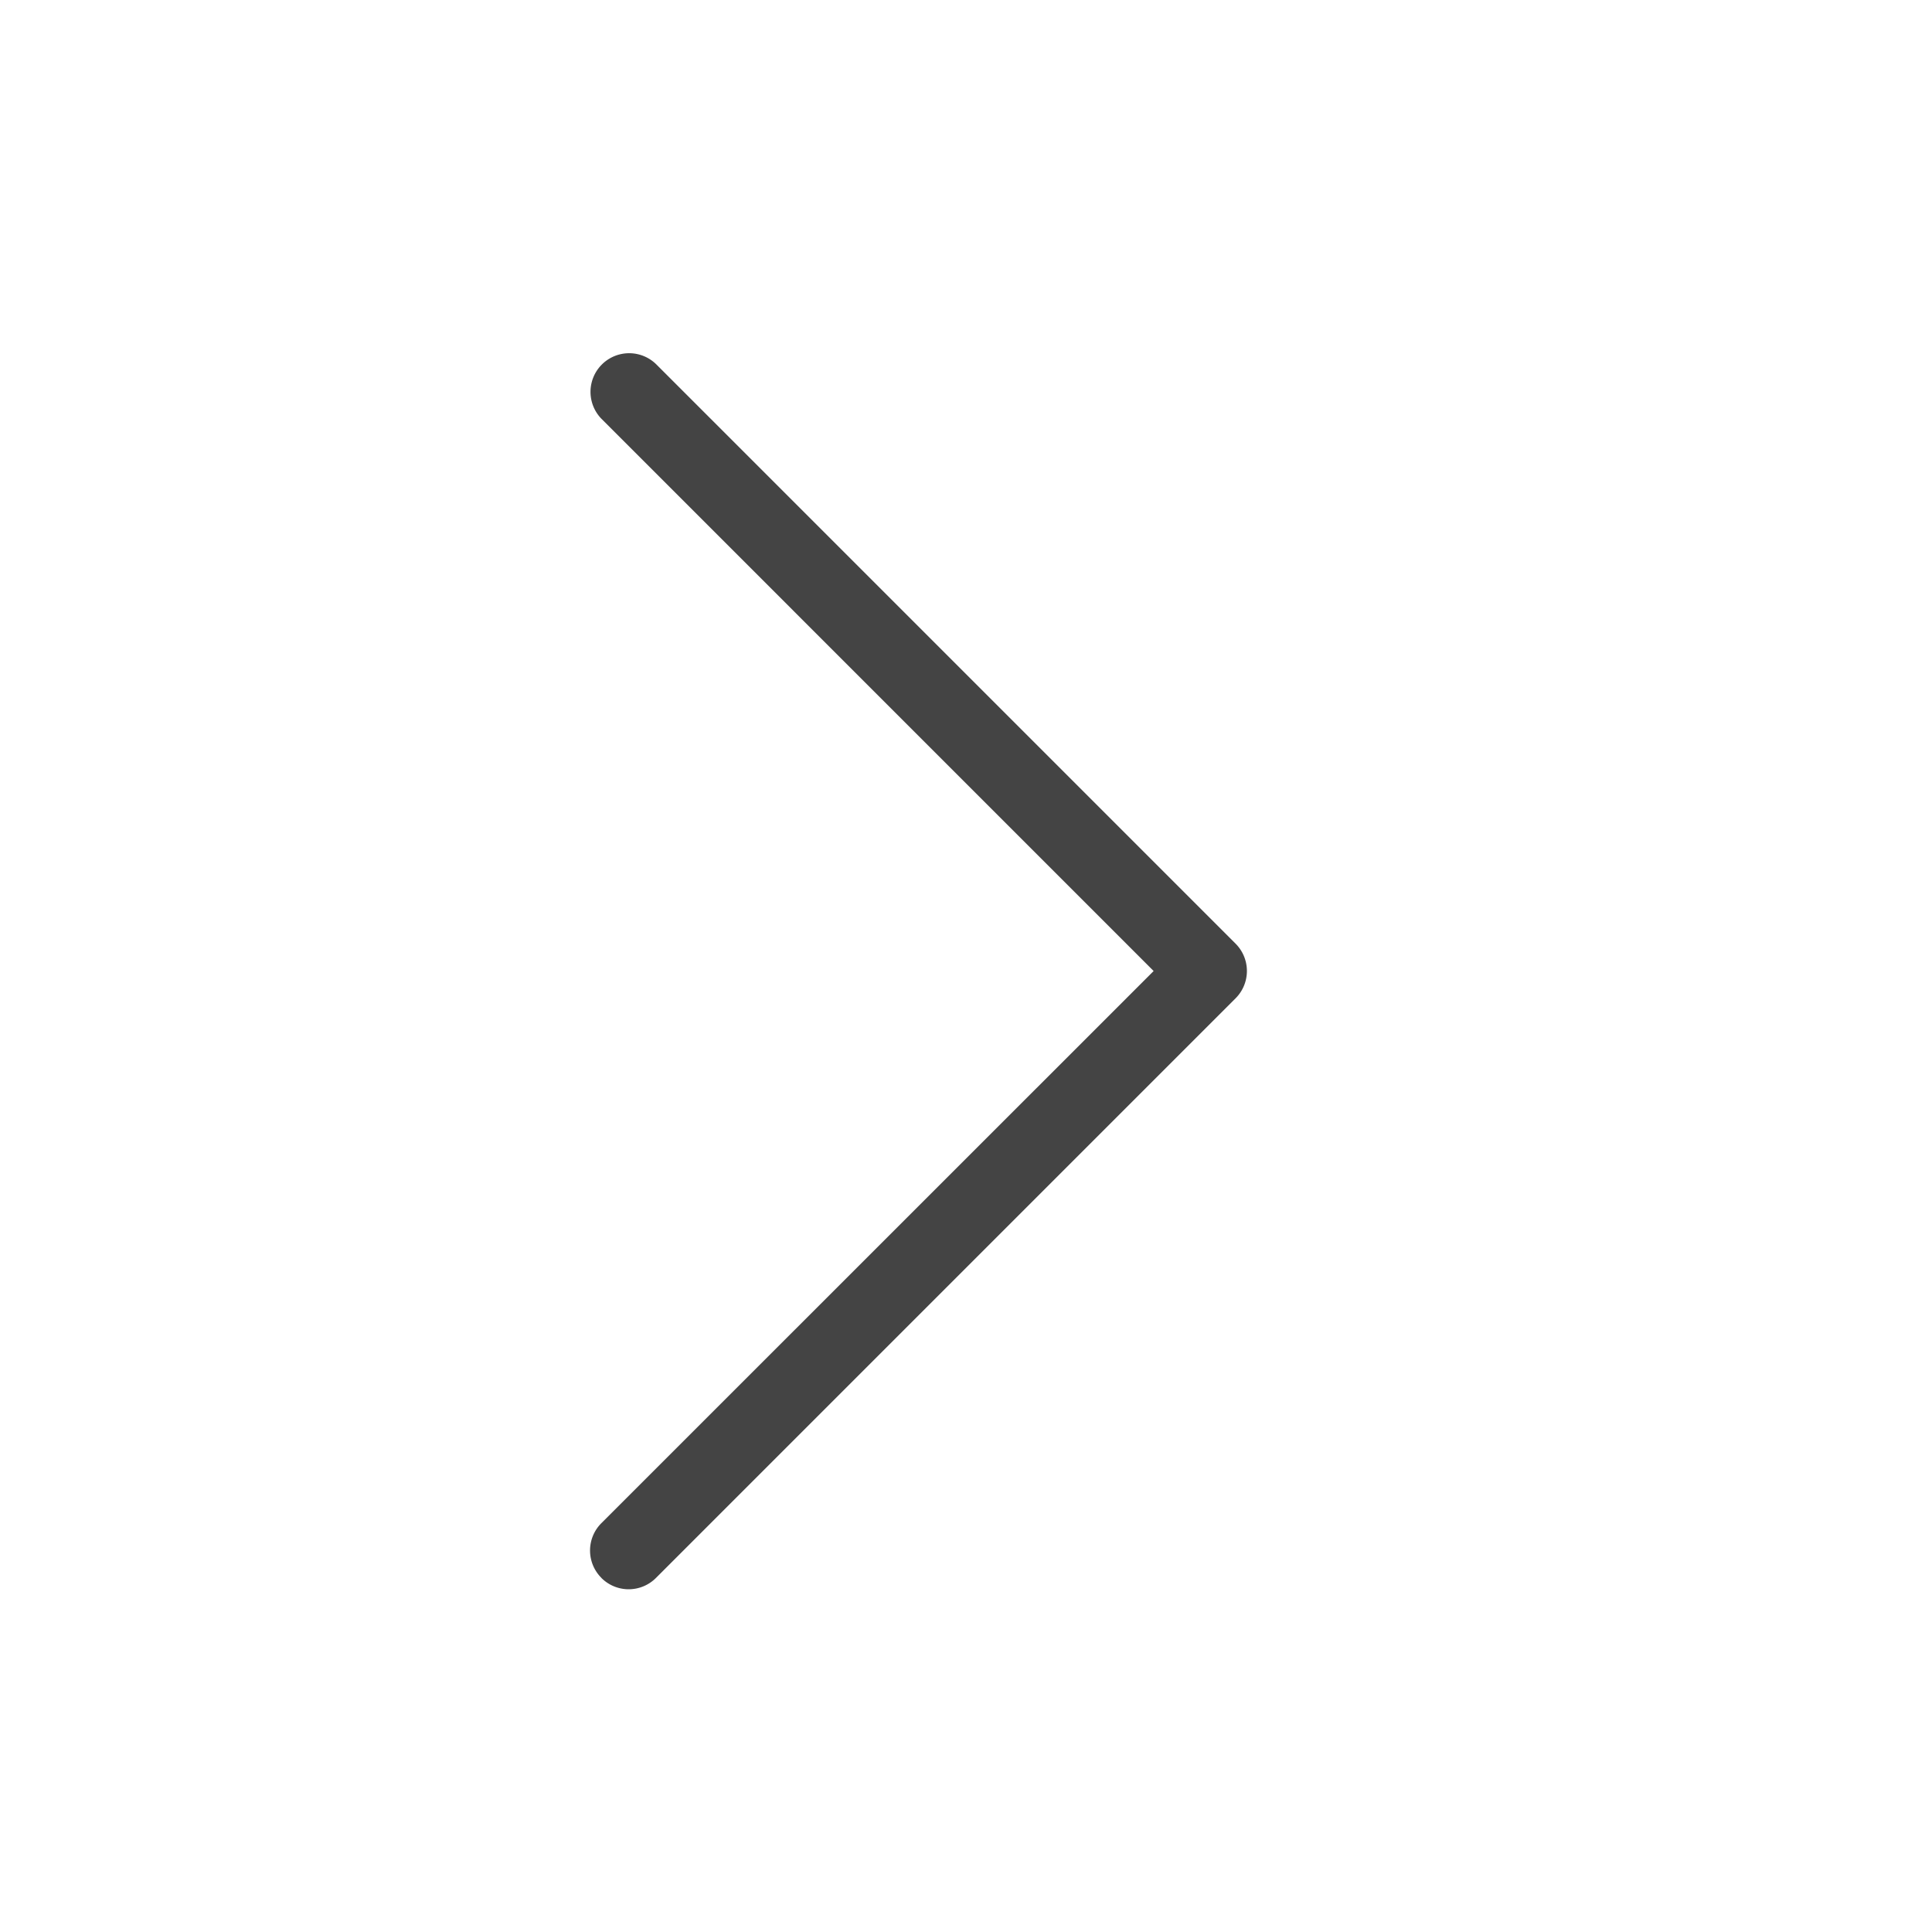 <svg xmlns="http://www.w3.org/2000/svg" width="15" height="15" viewBox="0 0 50 50"><path fill="#444" d="M15.563 40.836a.997.997 0 0 0 1.414 0l15-15a1 1 0 0 0 0-1.414l-15-15a1 1 0 0 0-1.414 1.414L29.856 25.13 15.563 39.42a1 1 0 0 0 0 1.414z"/></svg>

